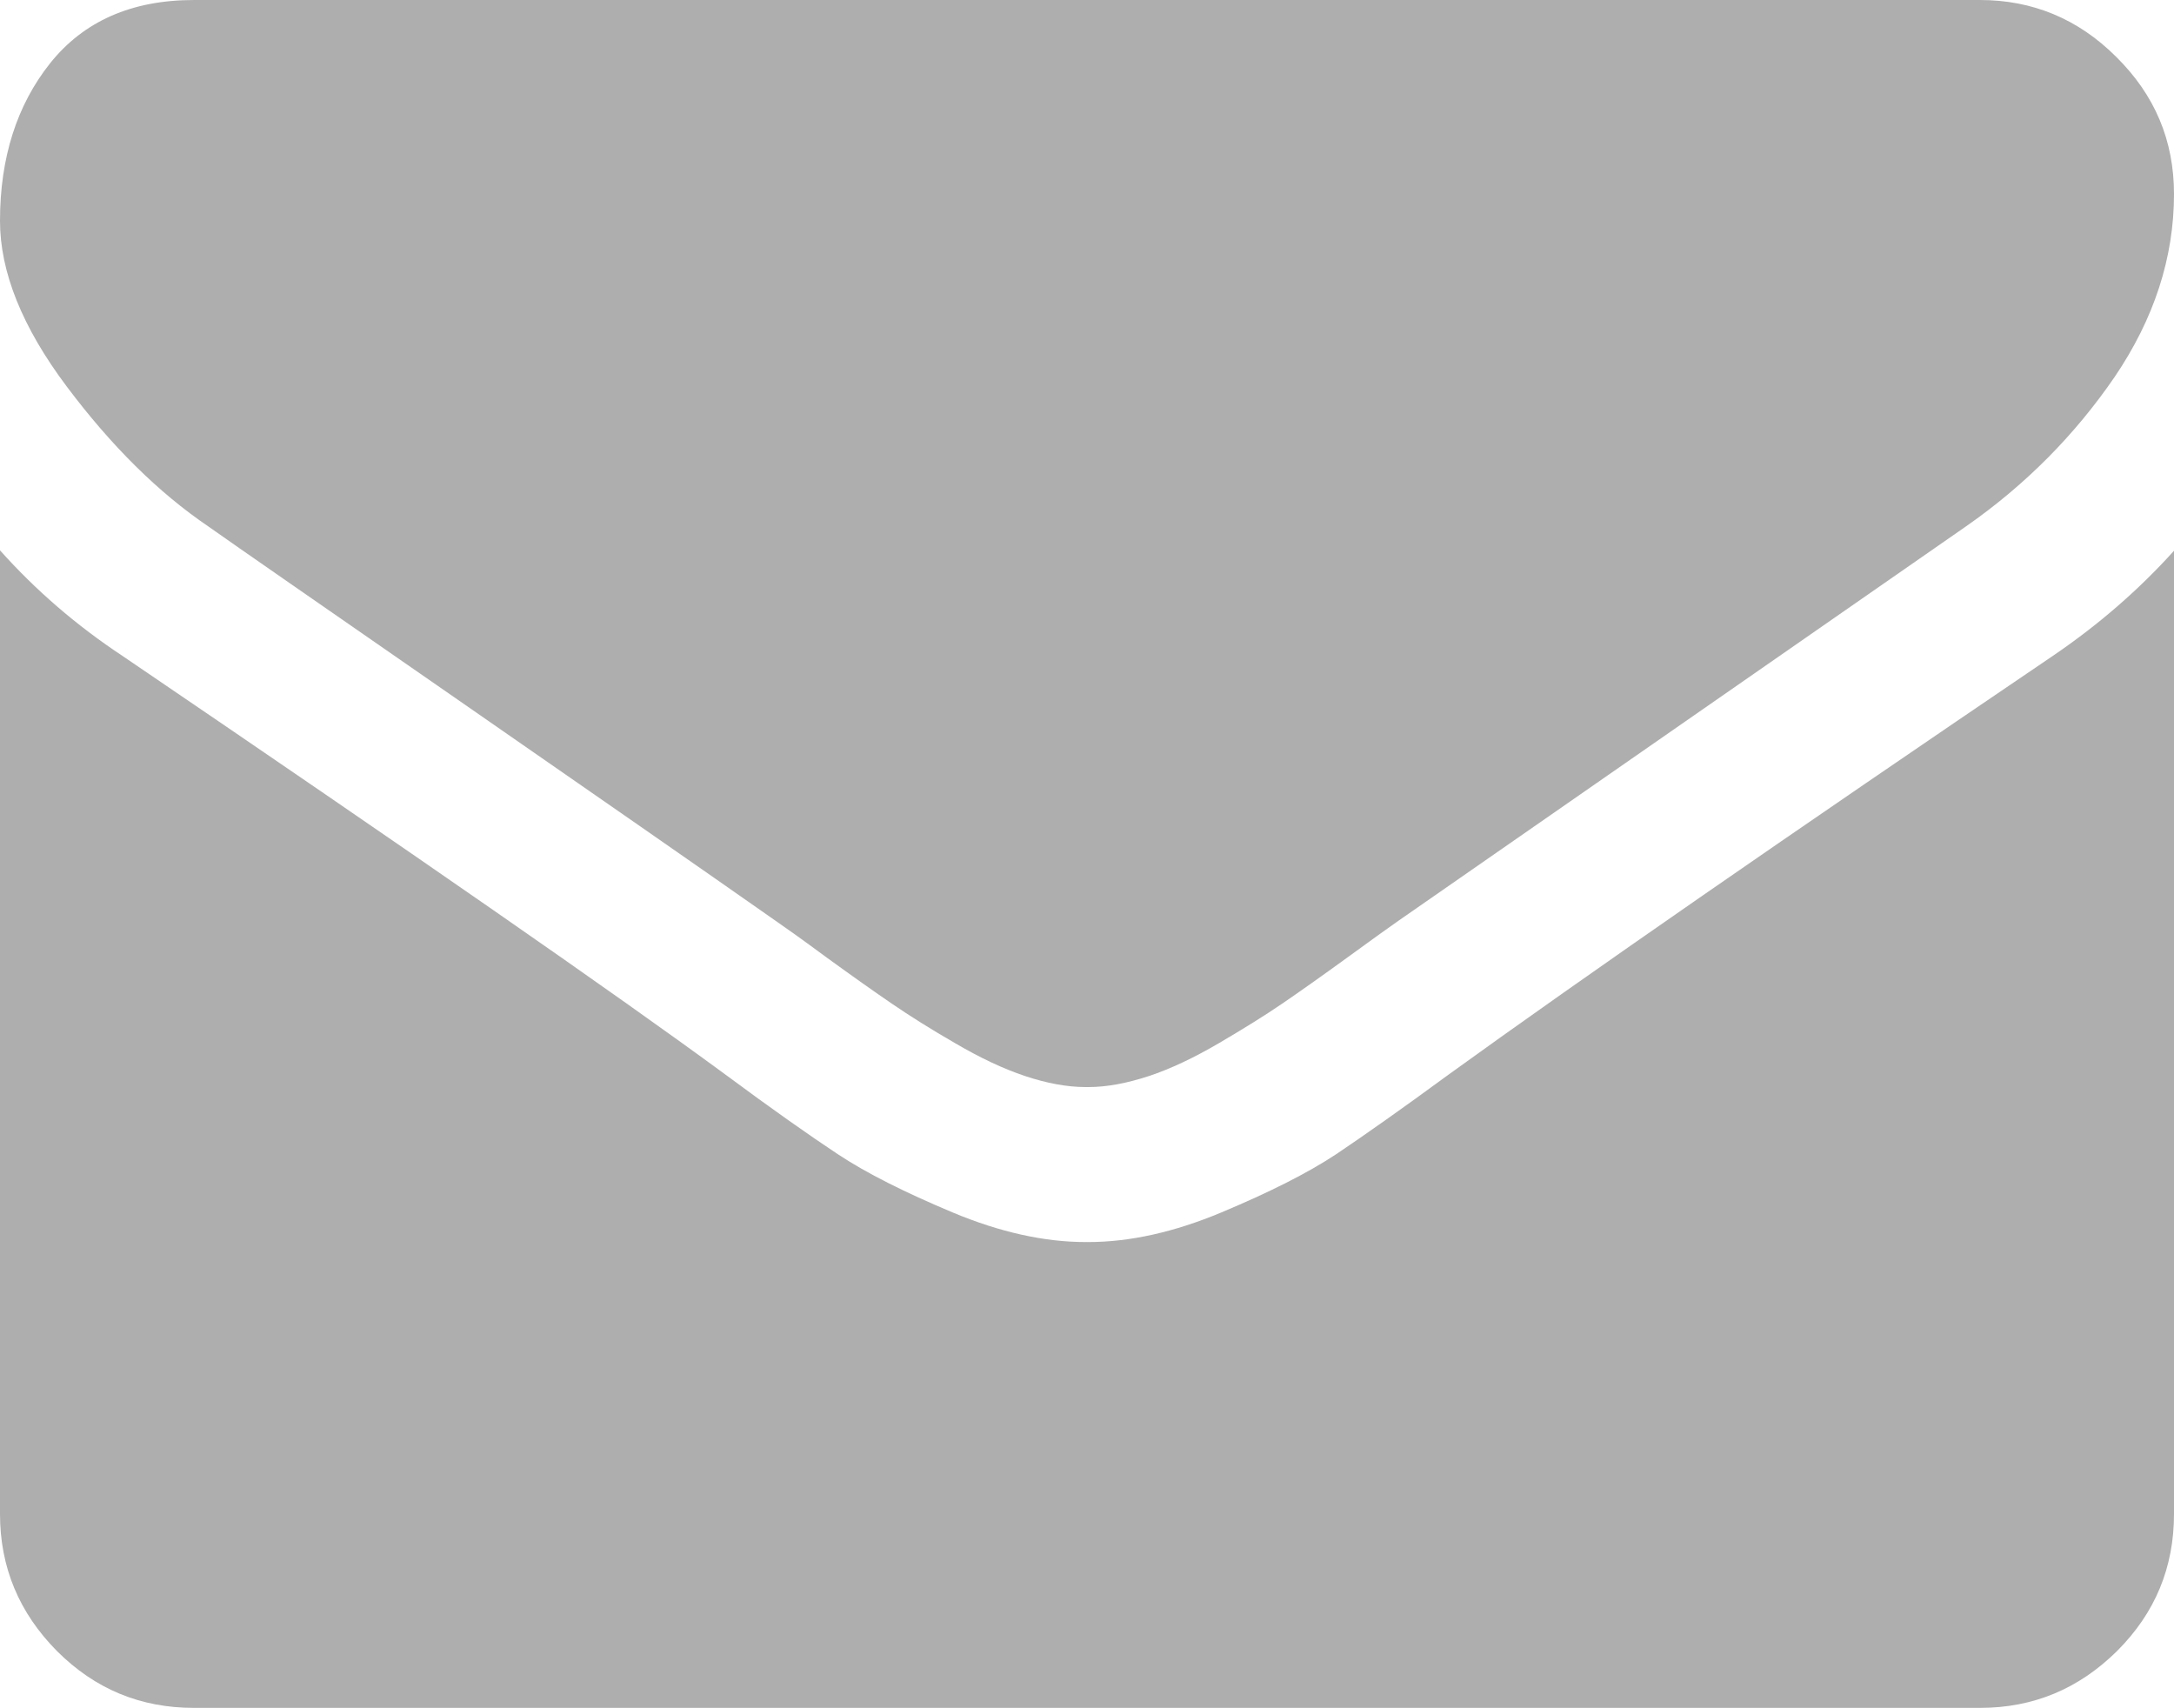 <?xml version="1.0" encoding="utf-8"?>
<!-- Generator: Adobe Illustrator 19.1.0, SVG Export Plug-In . SVG Version: 6.00 Build 0)  -->
<svg version="1.1" id="Capa_1" xmlns="http://www.w3.org/2000/svg" xmlns:xlink="http://www.w3.org/1999/xlink" x="0px" y="0px"
	 viewBox="-49 195.9 512 402.3" style="enable-background:new -49 195.9 512 402.3;" xml:space="preserve">
<style type="text/css">
	.st0{fill:#AEAEAE;}
</style>
<g>
	<g>
		<path class="st0" d="M0.1,319.9c6.5,4.6,26,18.1,58.6,40.7c32.6,22.6,57.5,39.9,74.9,52.1c1.9,1.3,6,4.2,12.1,8.7
			c6.2,4.5,11.3,8.1,15.4,10.9c4.1,2.8,9,5.9,14.9,9.3c5.8,3.4,11.3,6,16.4,7.7c5.1,1.7,9.9,2.6,14.3,2.6h0.3h0.3
			c4.4,0,9.1-0.9,14.3-2.6c5.1-1.7,10.6-4.3,16.4-7.7c5.8-3.4,10.8-6.5,14.9-9.3c4.1-2.8,9.2-6.4,15.4-10.9
			c6.2-4.5,10.2-7.4,12.1-8.7c17.5-12.2,62.1-43.1,133.7-92.9c13.9-9.7,25.5-21.4,34.9-35.1c9.3-13.7,14-28.1,14-43.1
			c0-12.6-4.5-23.3-13.6-32.3c-9-9-19.8-13.4-32.1-13.4H-3.3c-14.7,0-26,5-33.9,14.9C-45,220.6-49,233-49,247.9c0,12,5.2,25,15.7,39
			C-22.8,300.9-11.7,311.9,0.1,319.9z"/>
		<path class="st0" d="M434.4,350.4C372,392.7,324.5,425.6,292.1,449c-10.9,8-19.7,14.2-26.4,18.7c-6.8,4.5-15.8,9-27,13.7
			c-11.2,4.7-21.7,7-31.4,7H207h-0.3c-9.7,0-20.2-2.3-31.4-7c-11.2-4.7-20.2-9.2-27-13.7c-6.8-4.5-15.6-10.7-26.4-18.7
			c-25.7-18.9-73-51.7-142-98.6c-10.9-7.2-20.5-15.5-28.9-24.9v226.9c0,12.6,4.5,23.3,13.4,32.3c9,9,19.7,13.4,32.3,13.4h420.6
			c12.6,0,23.3-4.5,32.3-13.4c9-9,13.4-19.7,13.4-32.3V325.6C454.8,334.7,445.3,343,434.4,350.4z"/>
	</g>
</g>
</svg>
